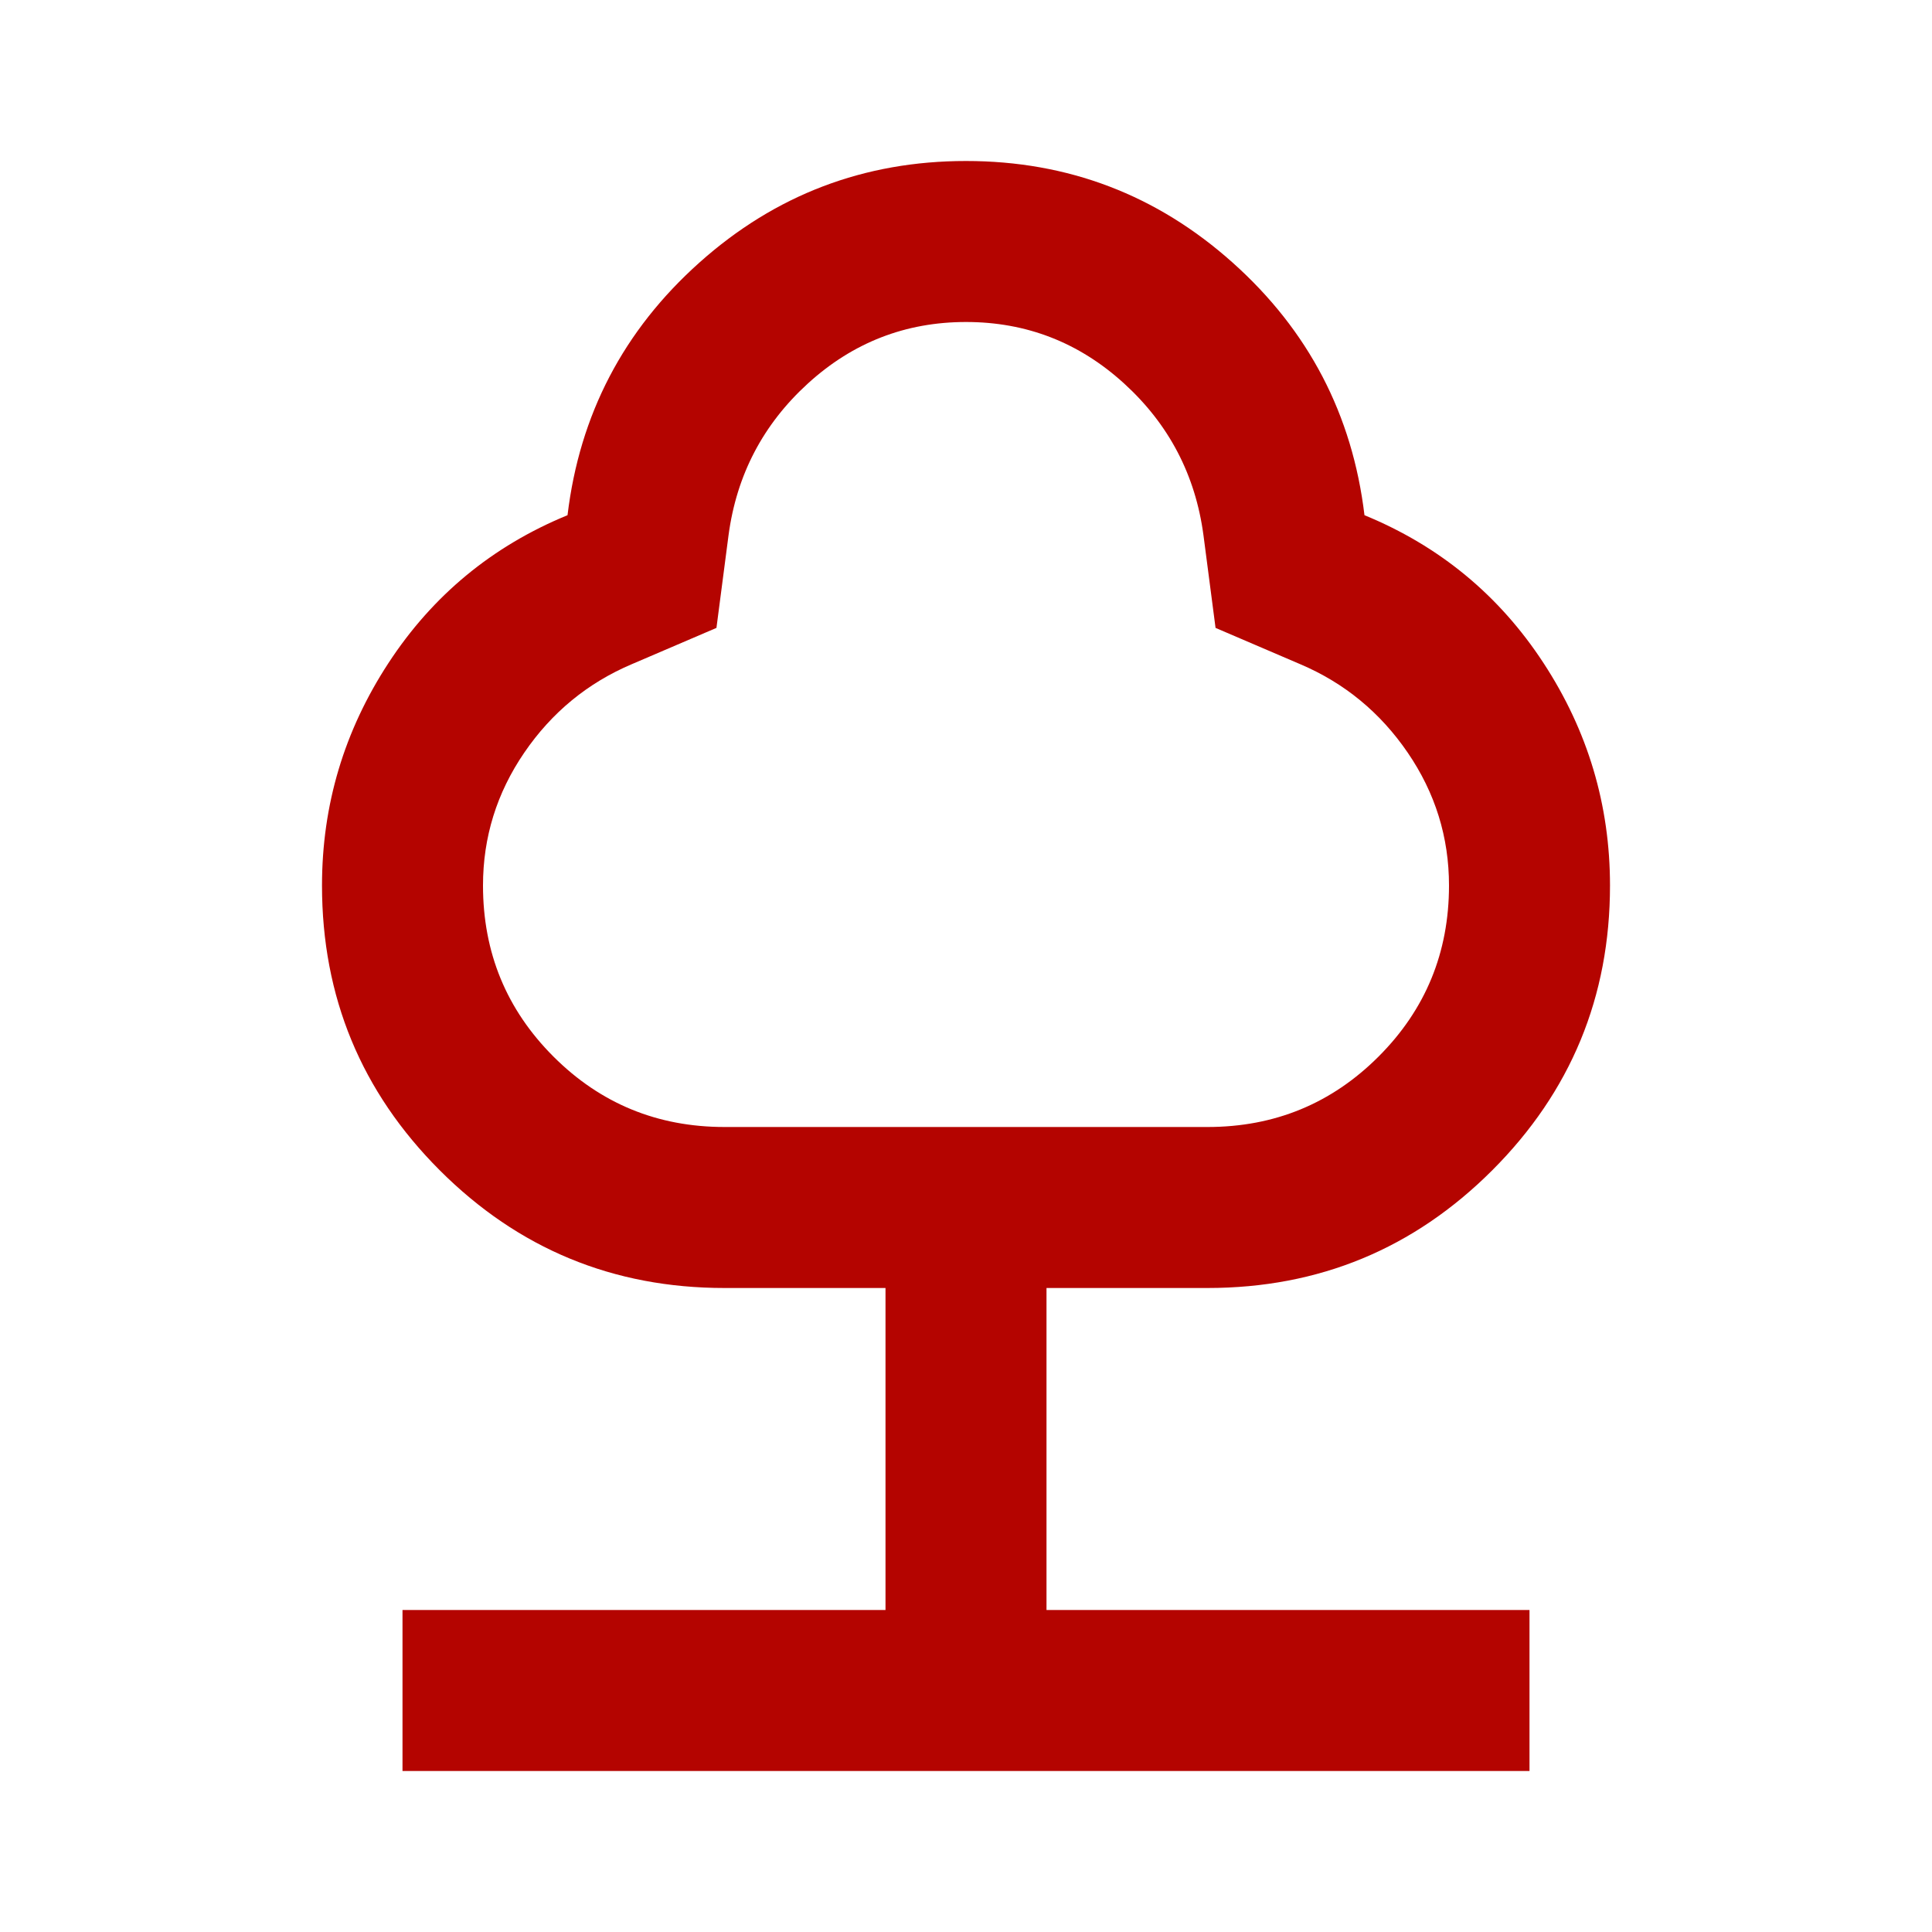 <svg xmlns="http://www.w3.org/2000/svg" height="24px" viewBox="0 -960 960 960" width="24px" fill="#b40400"><path d="M200-80v-80h240v-160h-80q-83 0-141.5-58.5T160-520q0-60 33-110.5t89-73.5q9-75 65.5-125.5T480-880q76 0 132.5 50.5T678-704q56 23 89 73.5T800-520q0 83-58.5 141.5T600-320h-80v160h240v80H200Zm160-320h240q50 0 85-35t35-85q0-36-20.5-66T646-630l-42-18-6-46q-6-45-39.5-75.5T480-800q-45 0-78.5 30.5T362-694l-6 46-42 18q-33 14-53.5 44T240-520q0 50 35 85t85 35Zm120-200Z"/></svg>